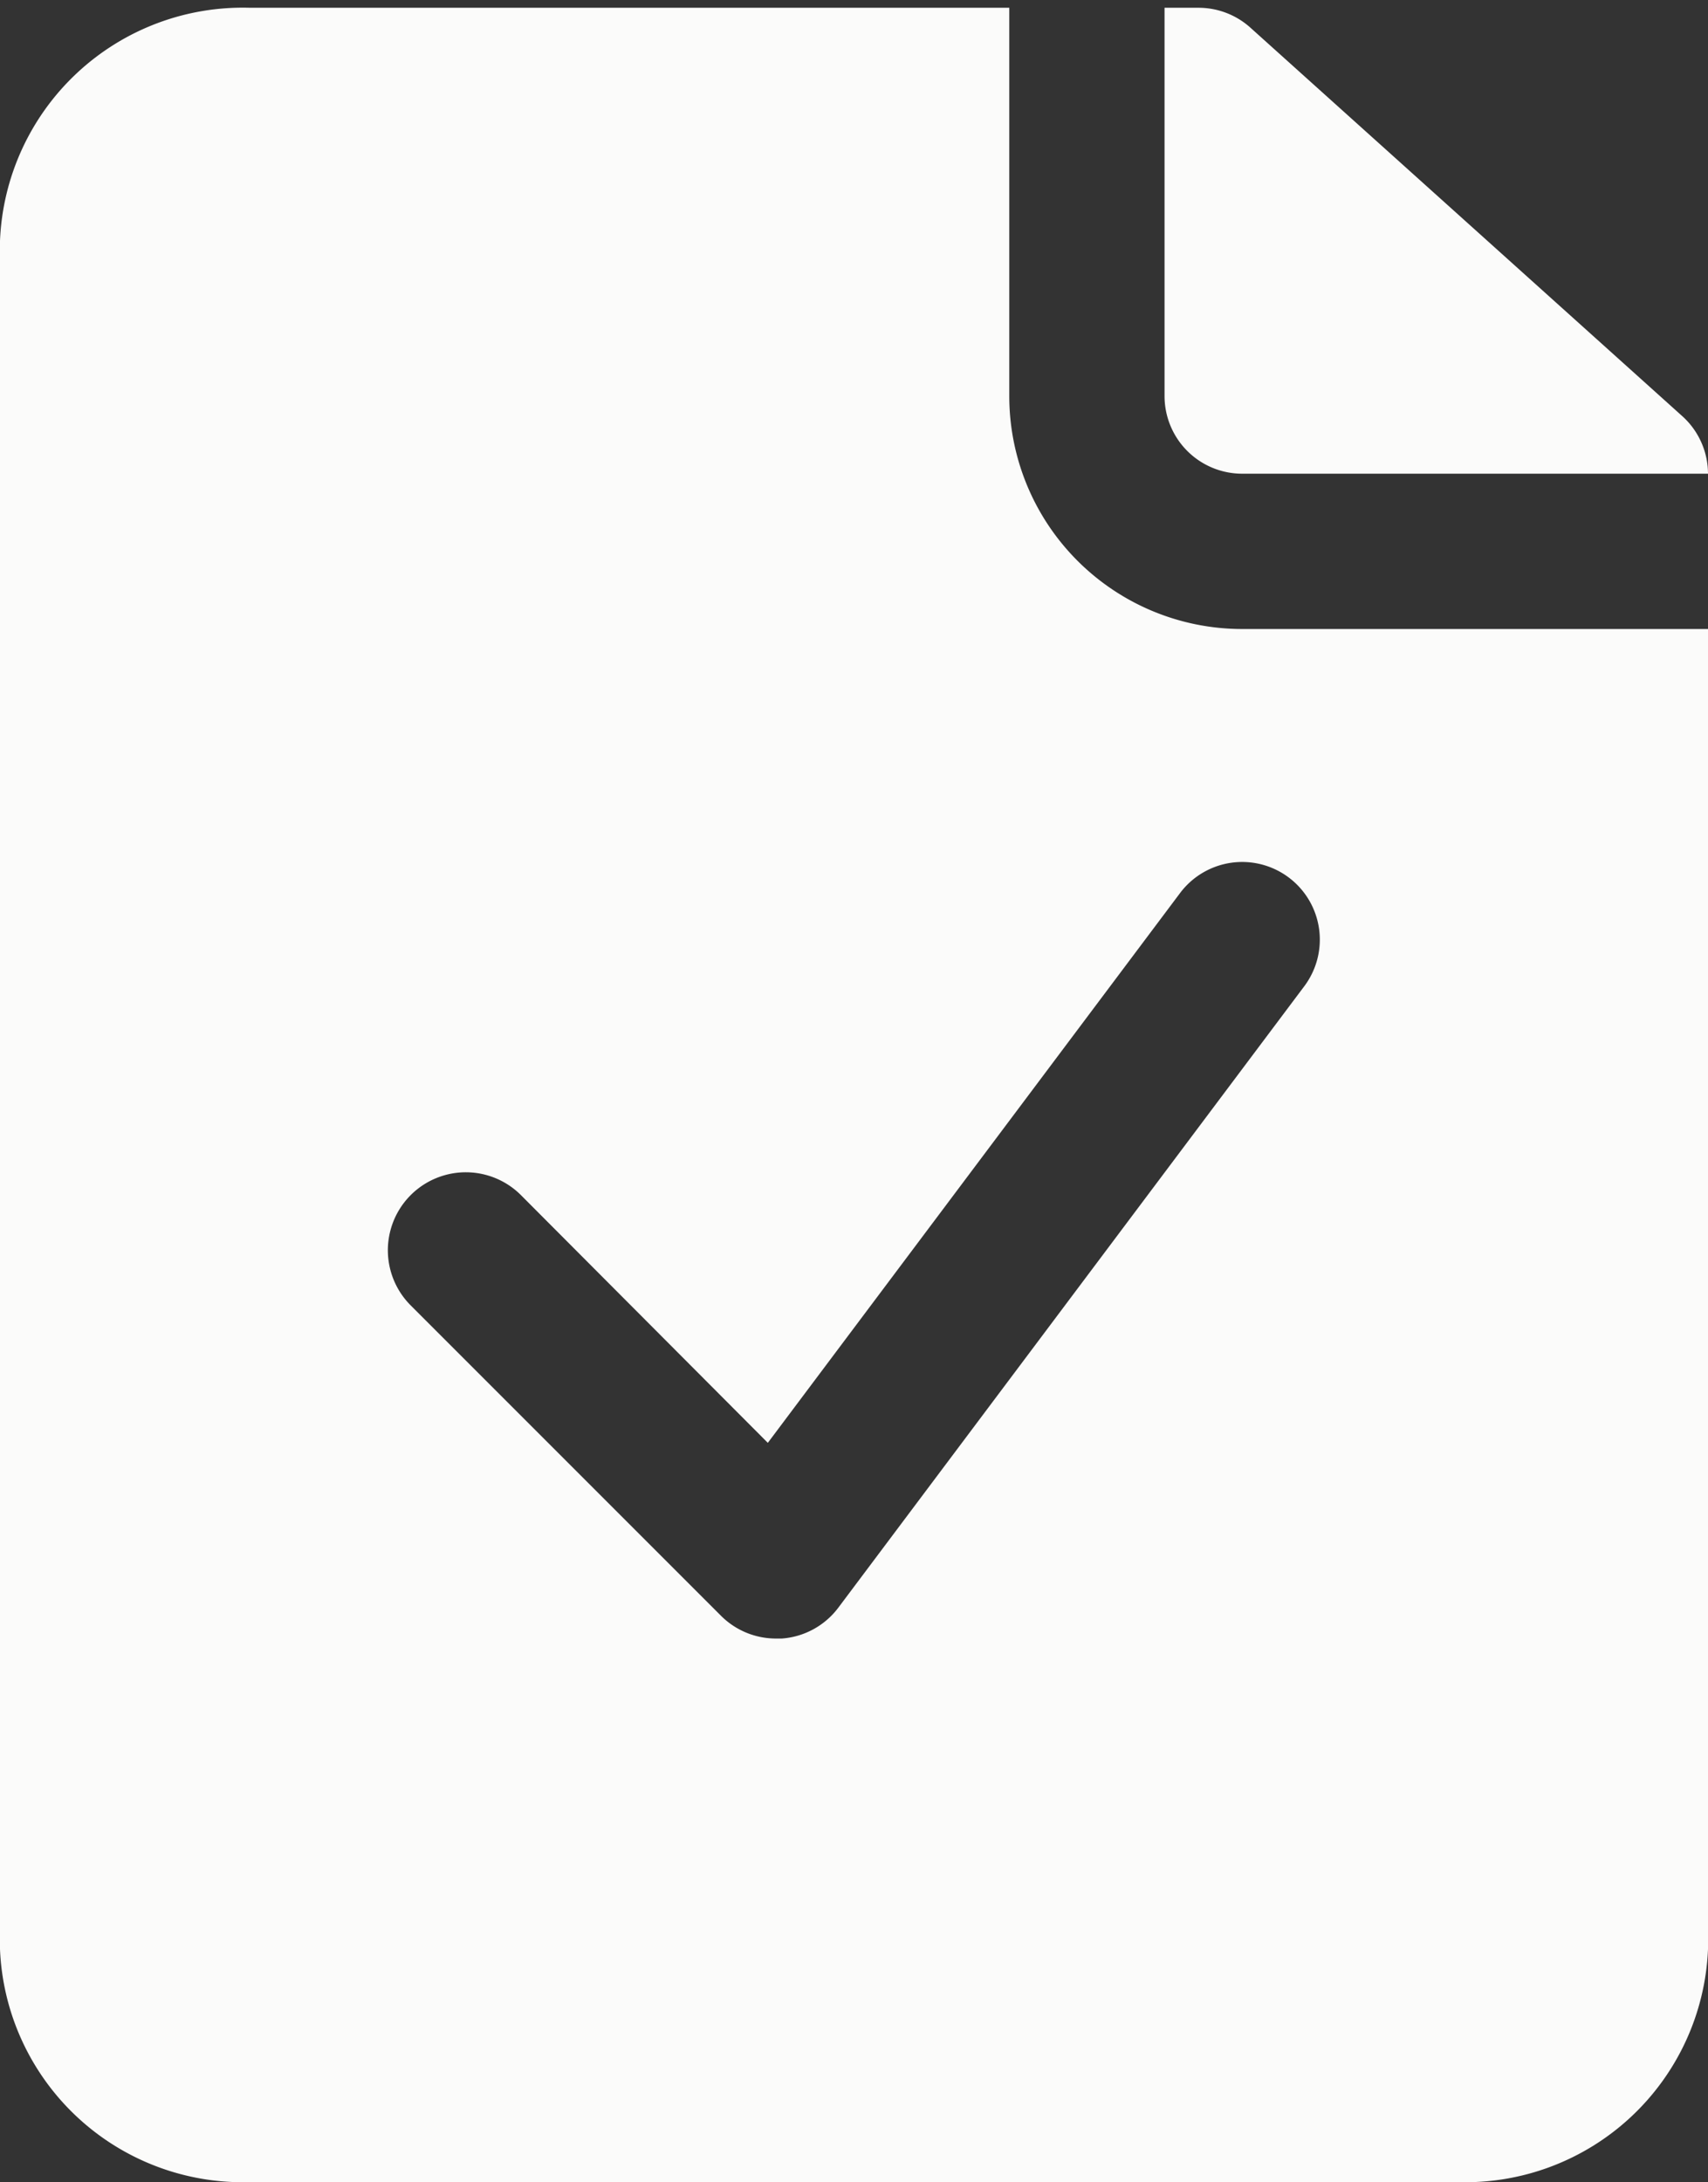 <?xml version="1.0" encoding="UTF-8" standalone="no"?><svg xmlns="http://www.w3.org/2000/svg" xmlns:xlink="http://www.w3.org/1999/xlink" fill="#000000" height="28.1" preserveAspectRatio="xMidYMid meet" version="1" viewBox="5.0 1.9 22.0 28.1" width="22" zoomAndPan="magnify"><rect x="5.0" y="1.9" width="22.0" height="28.1" fill="#333333" stroke="none"/><g data-name="Layer 19" id="change1_1"><path d="M20,2h.44a1,1,0,0,1,.67.26l5.56,5A1,1,0,0,1,27,8H21a1,1,0,0,1-1-1Zm7,8V27a3.13,3.13,0,0,1-3.22,3H8.22A3.13,3.13,0,0,1,5,27V5A3.13,3.13,0,0,1,8.22,2H18V7a3,3,0,0,0,3,3Zm-5.4,3.2a1,1,0,0,0-1.4.2l-5.31,7.08-3.18-3.19a1,1,0,0,0-1.42,1.42l4,4A1,1,0,0,0,15,23h.07a1,1,0,0,0,.73-.4l6-8A1,1,0,0,0,21.6,13.2Z" fill="#fbfbfa"/></g></svg>